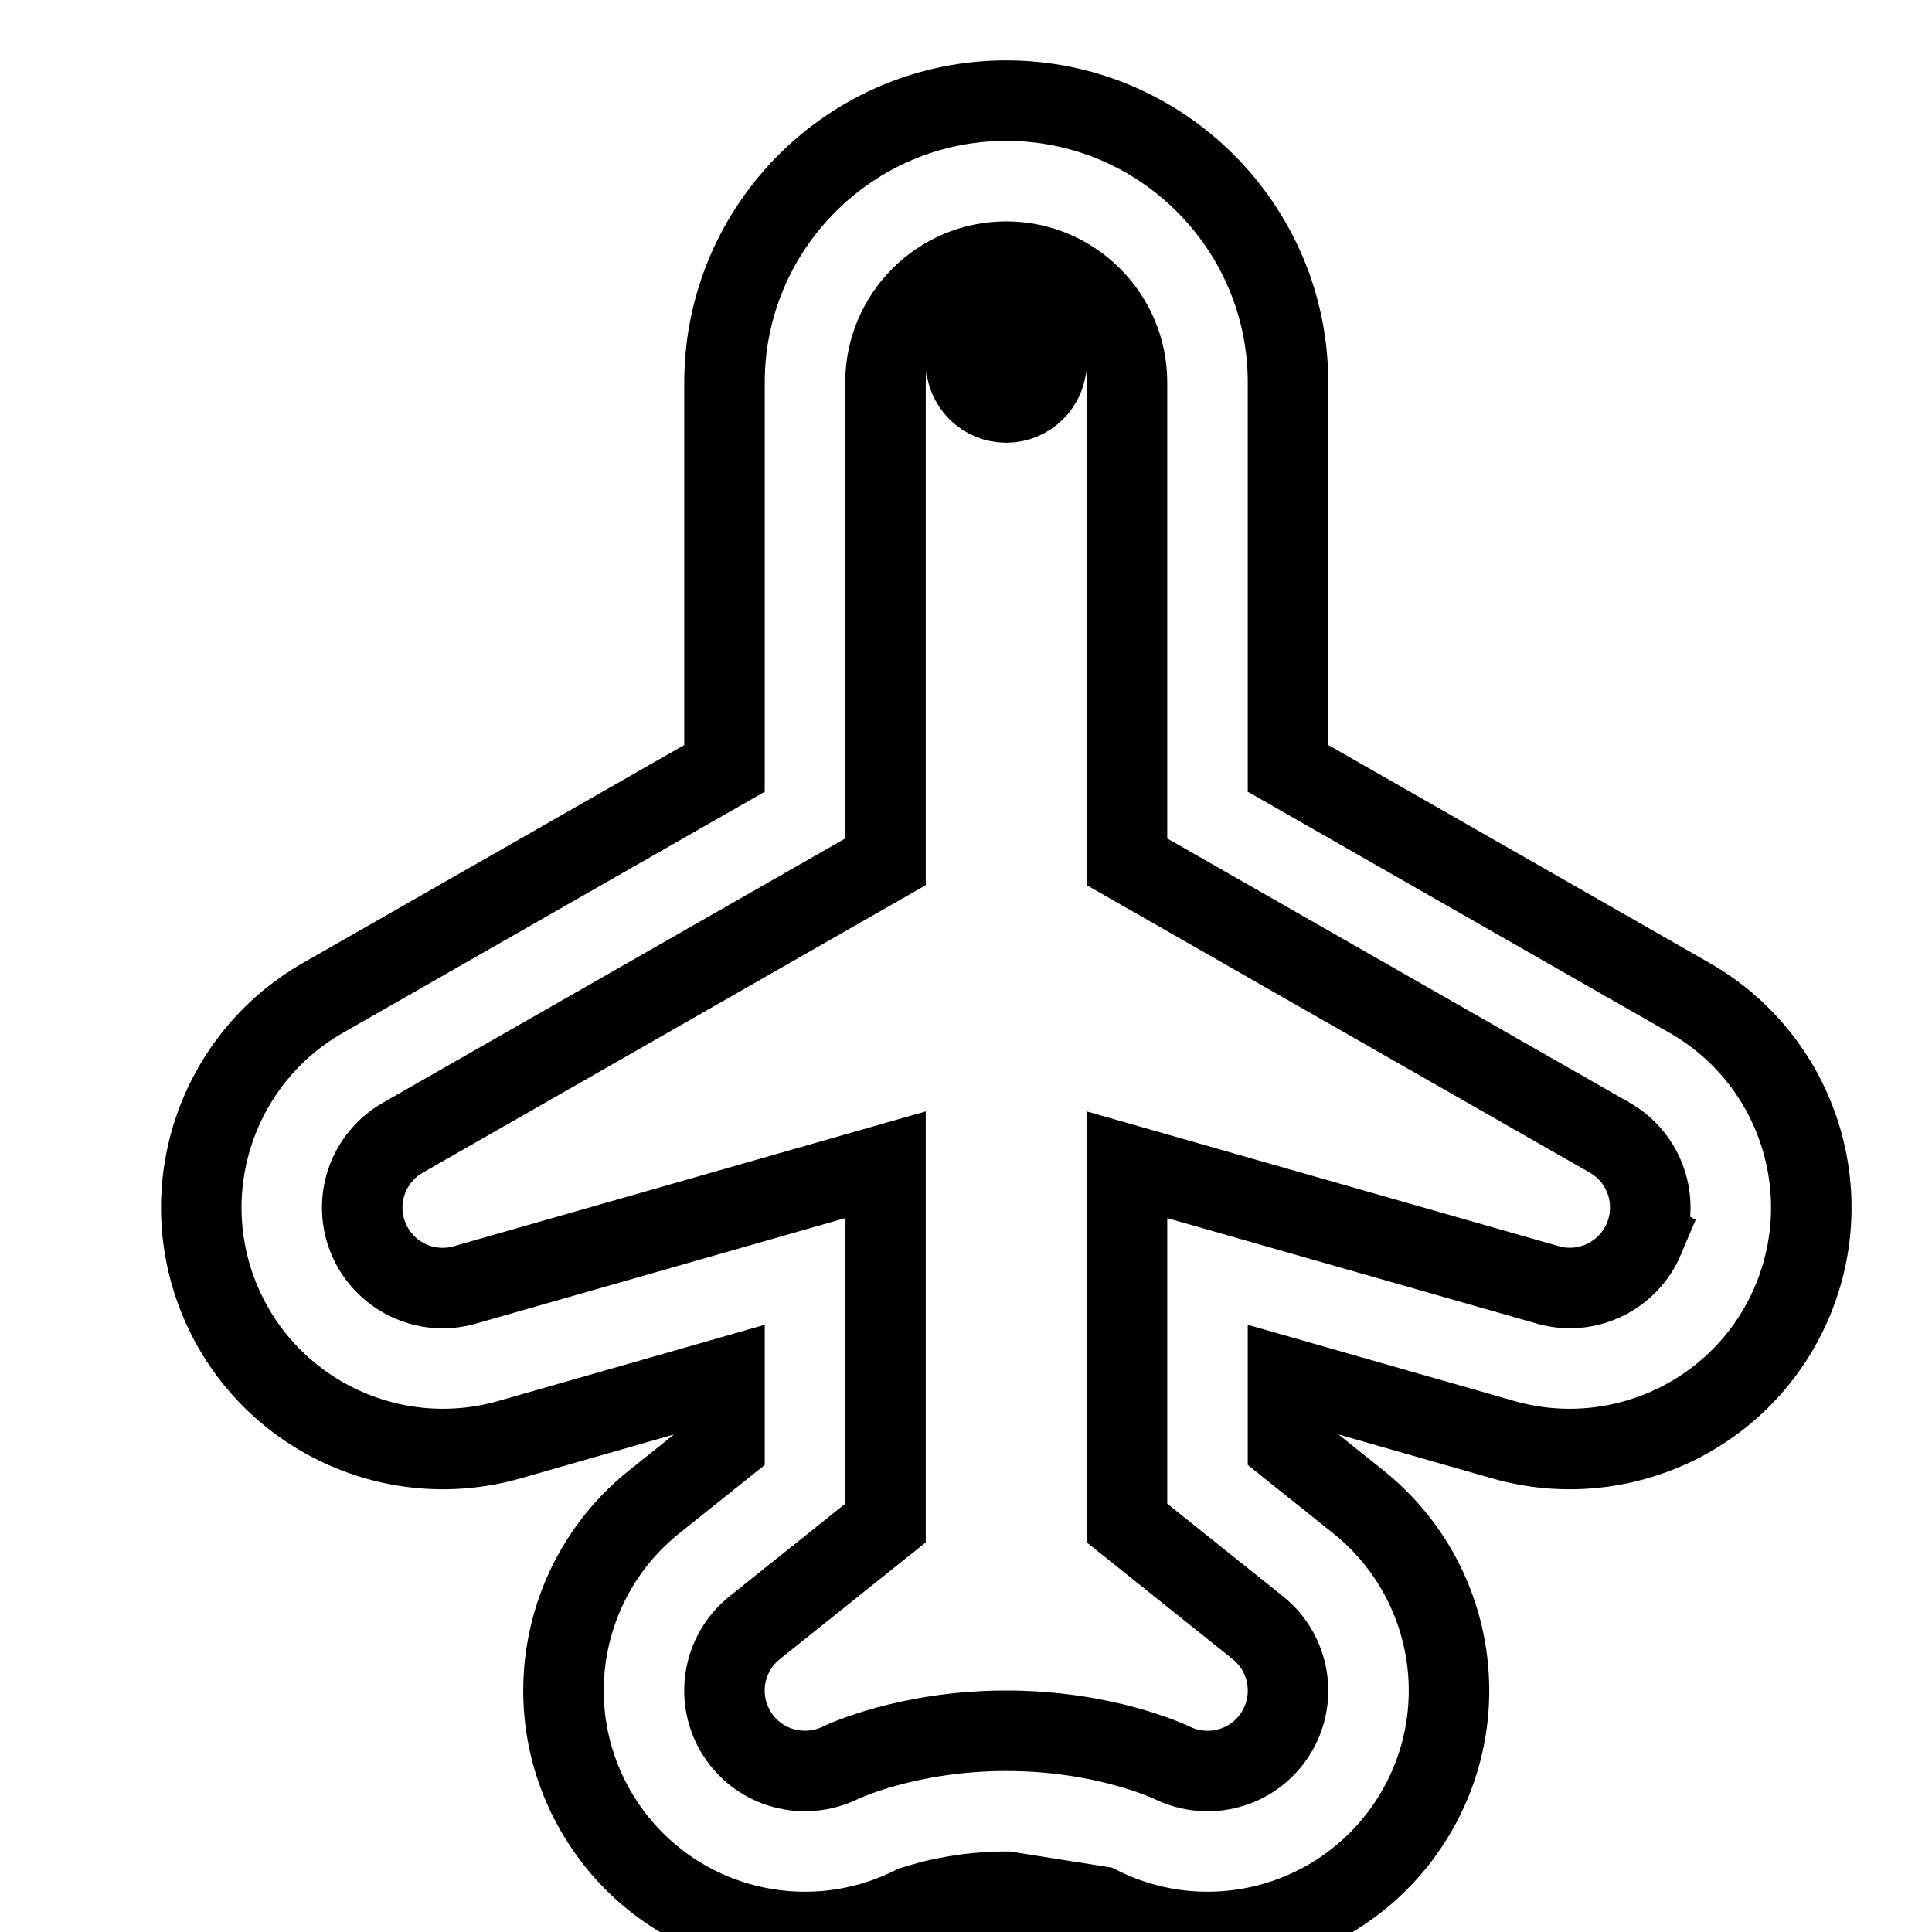 <svg version="1.2" baseProfile="tiny" xmlns="http://www.w3.org/2000/svg" viewBox="0 0 24 24" fill="none" stroke="currentColor"><g><path d="M20.988 12.396l-4.988-2.851v-4.795c0-1.93-1.57-3.5-3.5-3.5s-3.5 1.57-3.5 3.5v4.795l-4.988 2.851c-1.317.752-1.865 2.371-1.276 3.769.589 1.399 2.132 2.135 3.589 1.72l2.675-.765v.838l-.874.699c-1.198.959-1.48 2.667-.653 3.959.827 1.293 2.494 1.753 3.869 1.066.004-.001.5-.183 1.158-.183l1.158.183c1.375.687 3.042.227 3.869-1.066.827-1.292.545-3-.653-3.959l-.874-.699v-.838l2.676.765c1.457.415 3-.321 3.589-1.72s.041-3.017-1.277-3.769zm-.566 2.992c-.197.466-.711.713-1.196.573l-5.226-1.492v4.451l1.625 1.3c.399.319.493.889.218 1.32-.275.43-.828.583-1.29.355-.008-.004-.824-.395-2.053-.395s-2.045.391-2.053.395c-.462.227-1.015.074-1.29-.355-.275-.431-.182-1 .218-1.32l1.625-1.3v-4.451l-5.226 1.493c-.485.14-.999-.107-1.196-.573-.196-.466-.014-1.005.426-1.256l5.996-3.427v-5.956c0-.827.673-1.5 1.5-1.5s1.5.673 1.5 1.5v5.956l5.996 3.426c.44.251.622.79.426 1.256z"/><circle cx="12.5" cy="4.5" r=".5"/></g></svg>